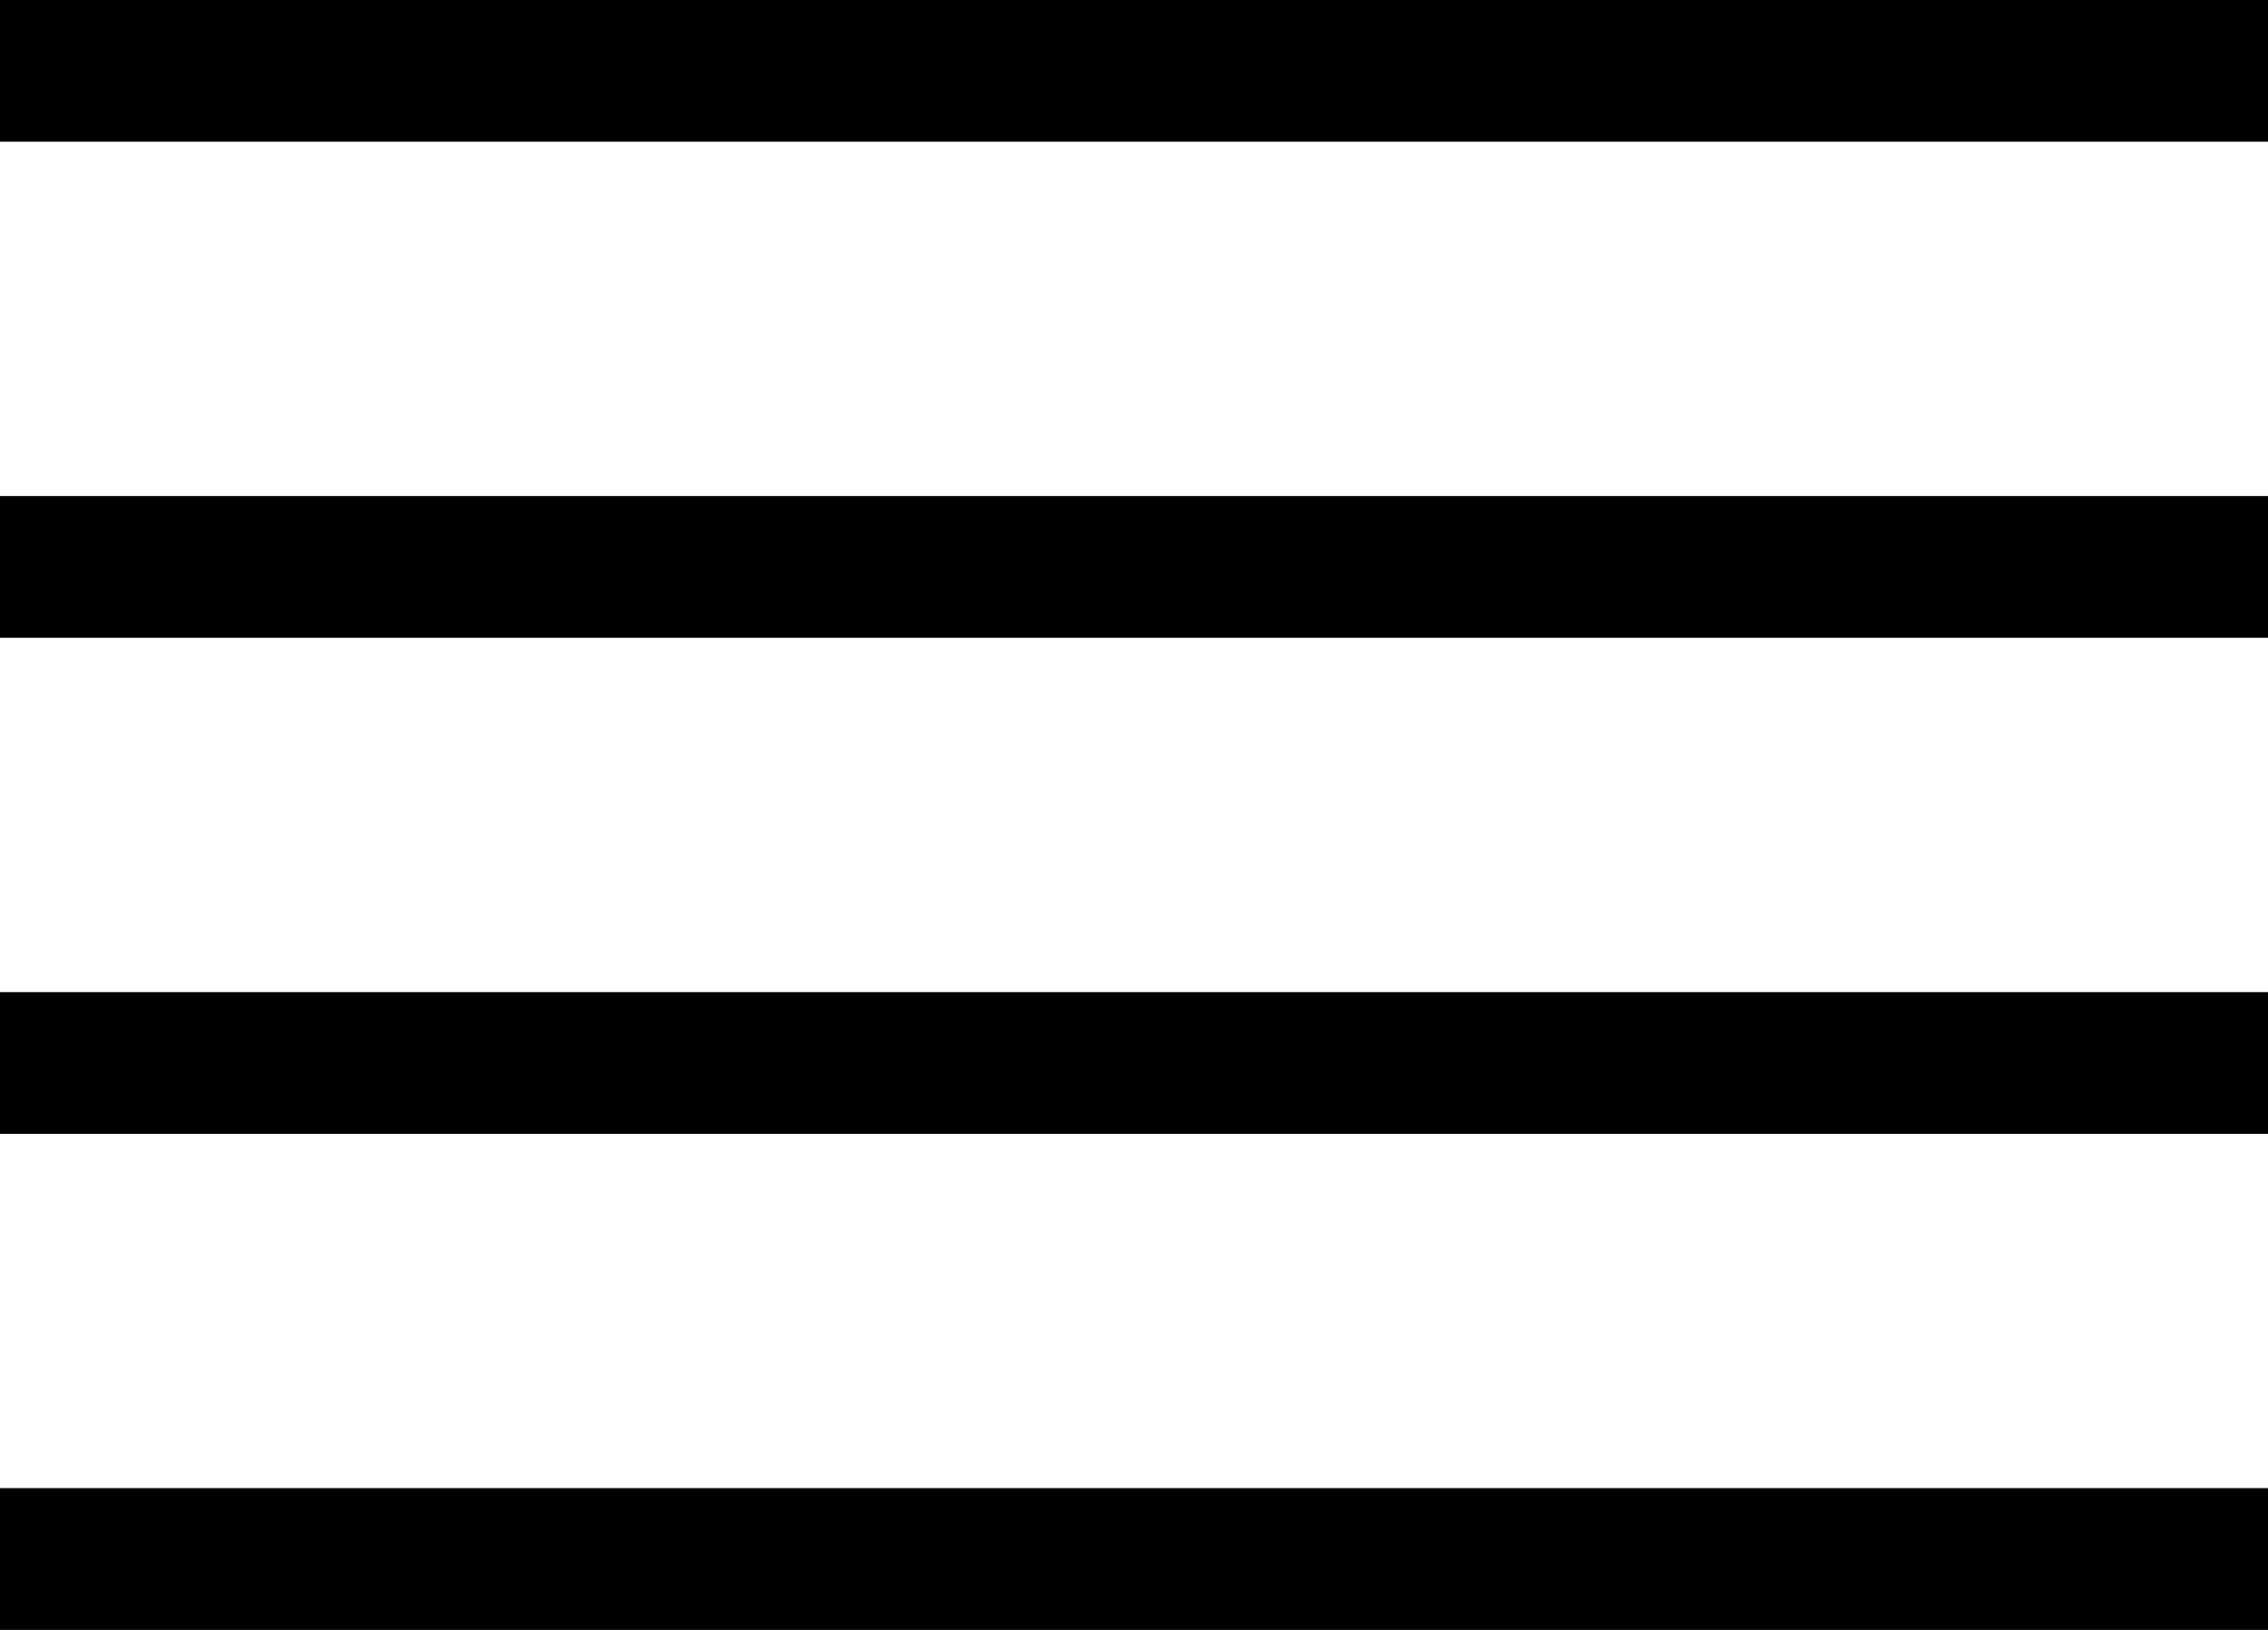 <?xml version="1.0" encoding="UTF-8"?><svg viewBox="0 0 32 23" xmlns="http://www.w3.org/2000/svg"><g fill="none" fill-rule="evenodd" stroke="#000" stroke-width="2"><path d="m0 15h32"/><path d="m0 8h32"/><path d="m0 1h32"/><path d="m0 22h32"/></g></svg>